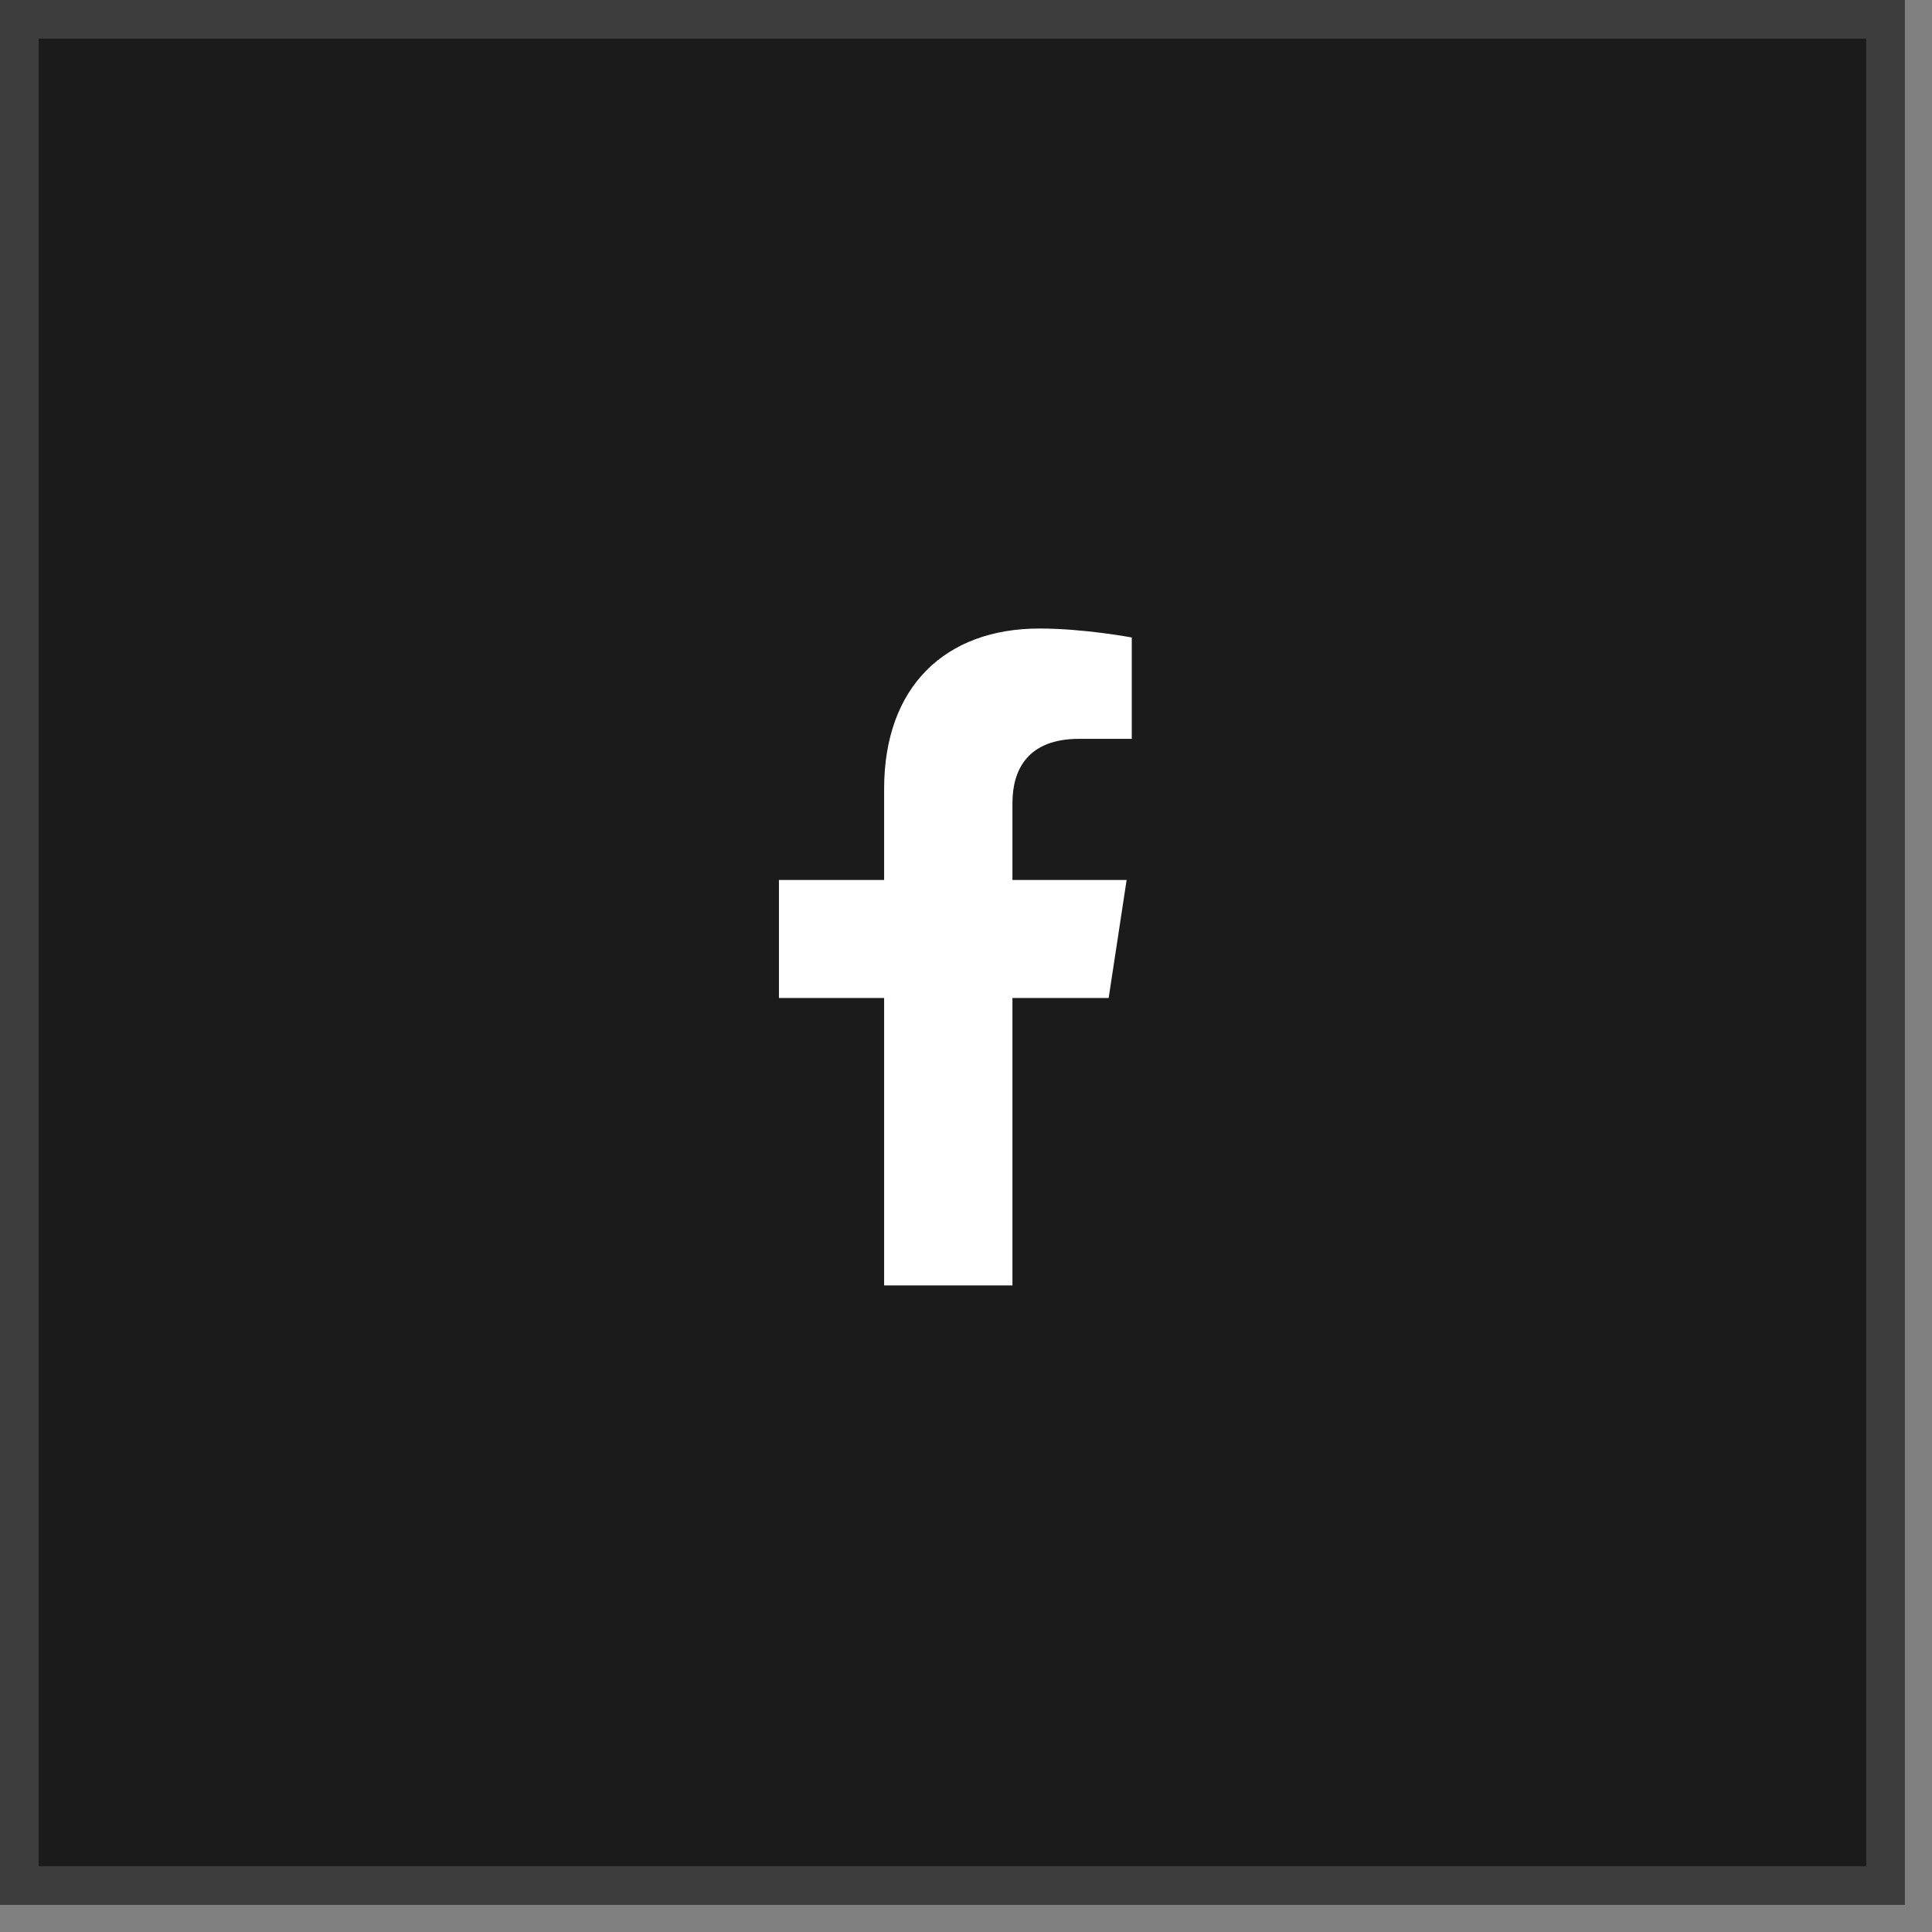 <svg width="50" height="50" viewBox="0 0 50 50" fill="none" xmlns="http://www.w3.org/2000/svg">
<rect x="0" y="0" width="50" height="50" fill="#808080" stroke="none"/>
<rect width="49.297" height="49.297" fill="#1B1B1B"/>
<path d="M28.692 25.828L29.157 22.773H26.202V20.781C26.202 19.918 26.6 19.121 27.928 19.121H29.29V16.498C29.29 16.498 28.061 16.266 26.899 16.266C24.475 16.266 22.881 17.76 22.881 20.416V22.773H20.159V25.828H22.881V33.266H26.202V25.828H28.692Z" fill="white"/>
<rect x="0.5" y="0.5" width="48.297" height="48.297" stroke="white" stroke-opacity="0.15"/>
</svg>
